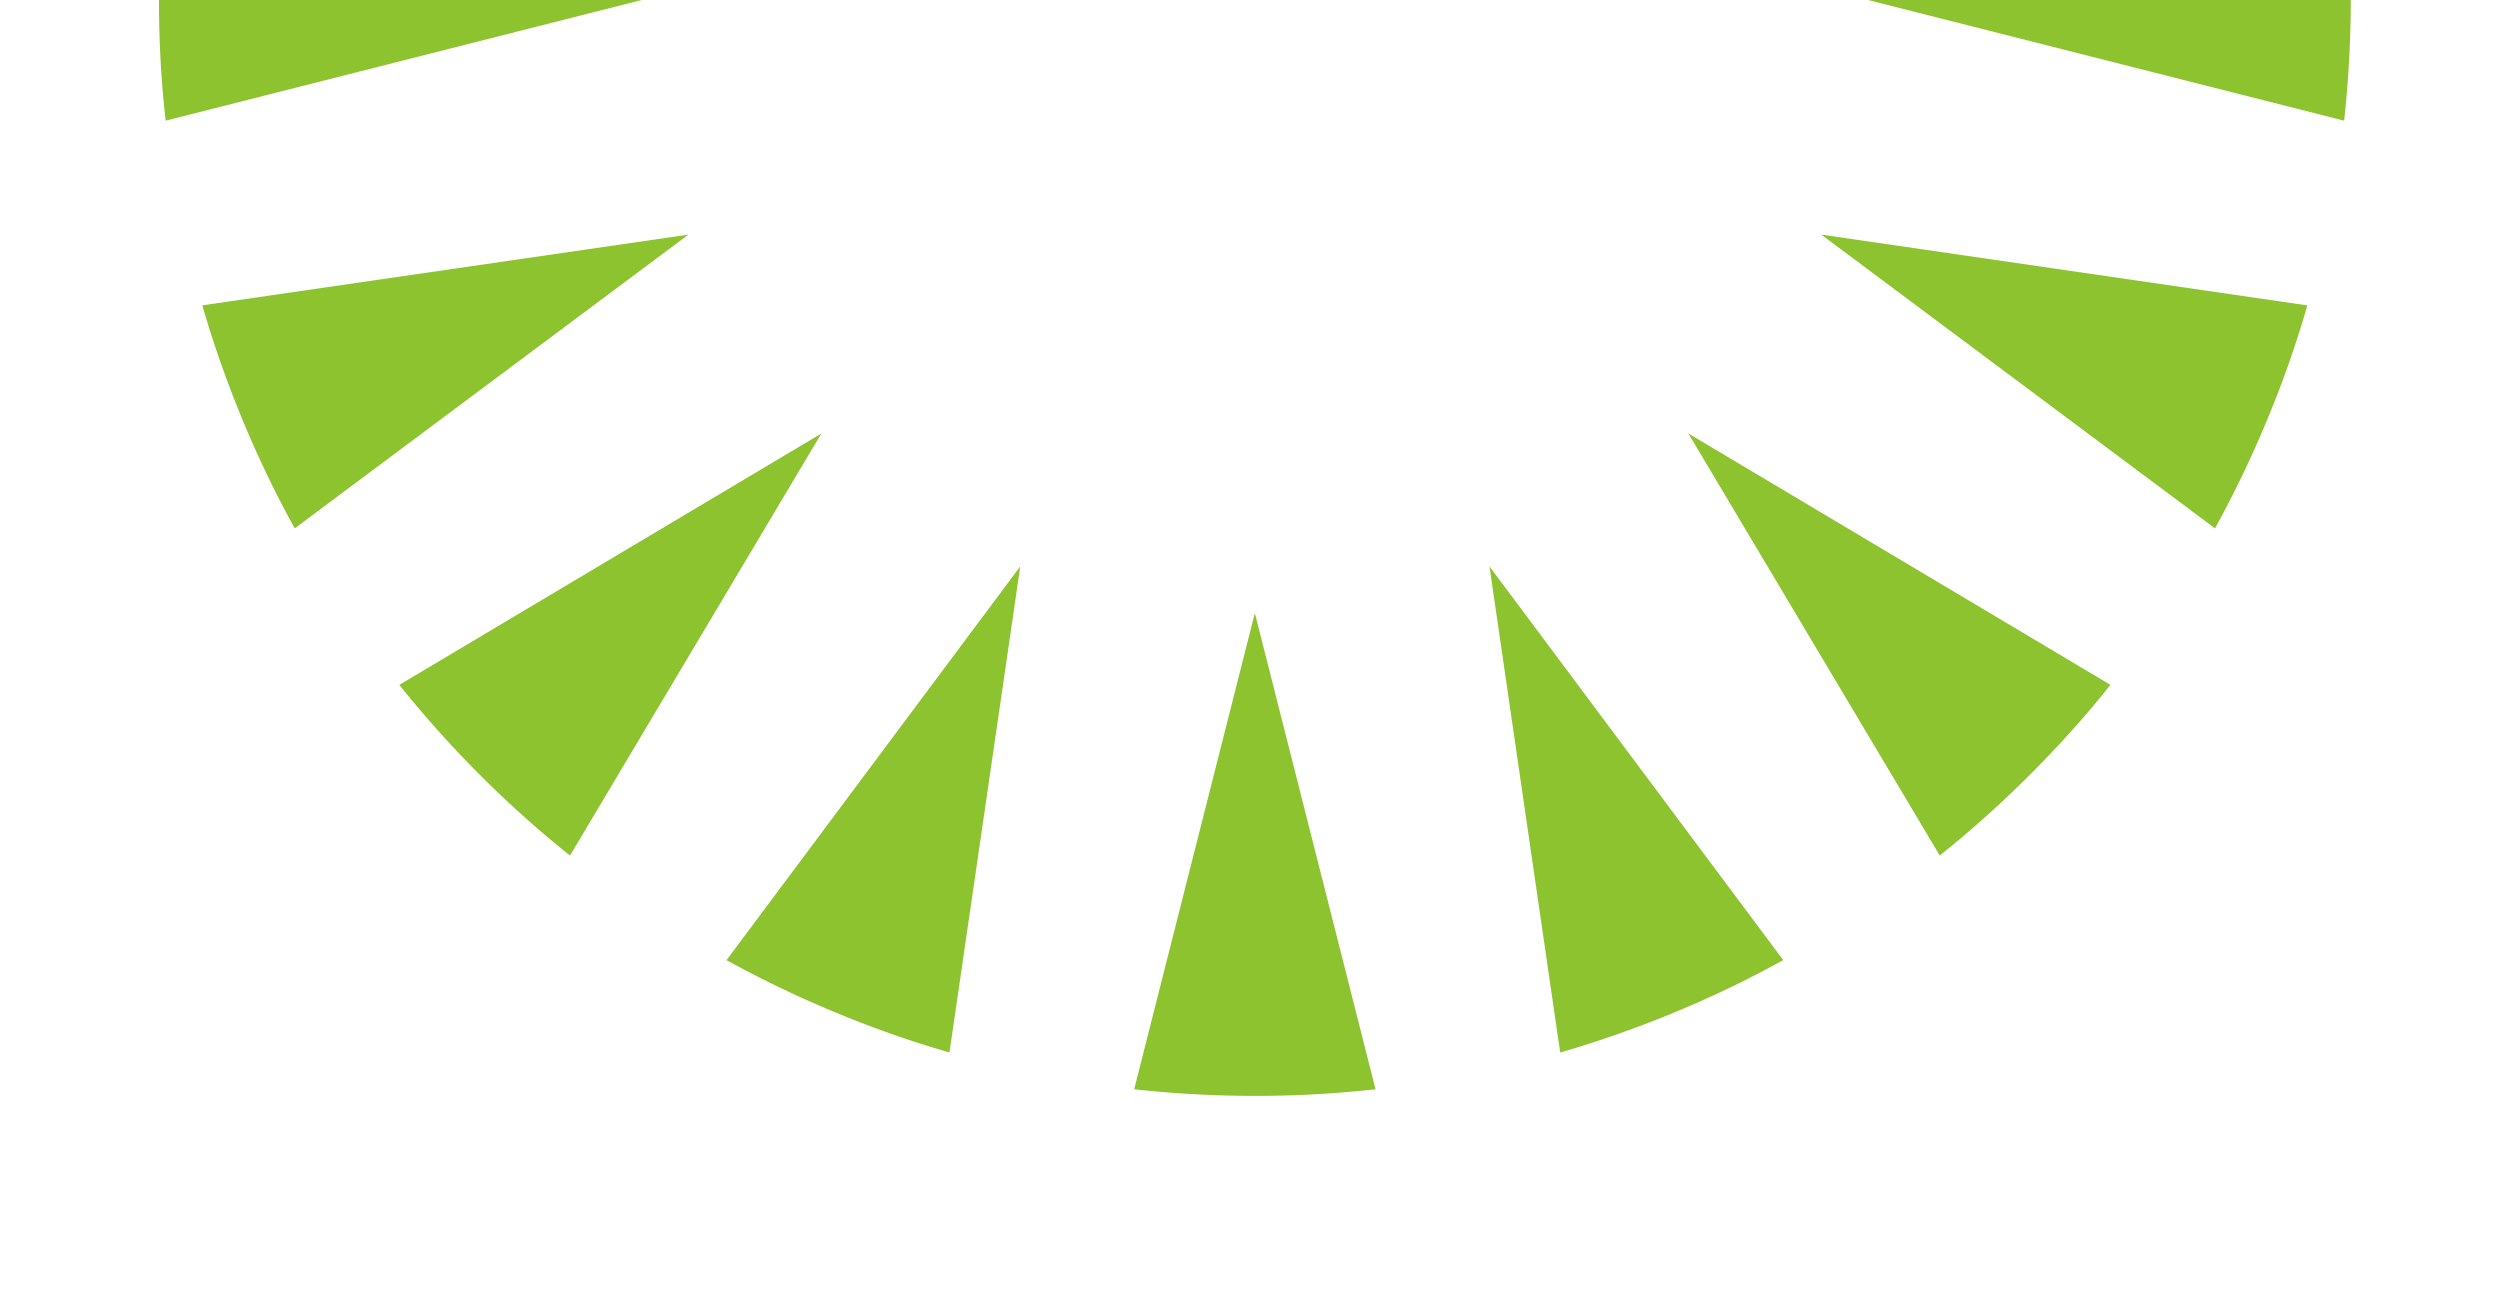 <svg xmlns="http://www.w3.org/2000/svg" xmlns:xlink="http://www.w3.org/1999/xlink" width="173" height="90" viewBox="0 0 173 90">
  <defs>
    <clipPath id="clip-path">
      <rect id="Rectangle_145" data-name="Rectangle 145" width="151.674" height="151.673" fill="#8cc32f"/>
    </clipPath>
    <clipPath id="clip-S4_Top_Right">
      <rect width="173" height="90"/>
    </clipPath>
  </defs>
  <g id="S4_Top_Right" clip-path="url(#clip-S4_Top_Right)">
    <g id="Group_324" data-name="Group 324" transform="translate(11 -75.837)">
      <g id="Group_245" data-name="Group 245" transform="translate(0)" clip-path="url(#clip-path)">
        <path id="Path_142" data-name="Path 142" d="M96.139,33.412,104.491.46A76.623,76.623,0,0,0,96.139,0q-2.478,0-4.918.156c-1.152.075-2.3.18-3.433.3Z" transform="translate(-20.303)" fill="#8cc32f"/>
        <path id="Path_143" data-name="Path 143" d="M96.139,153.841l-8.351,32.952a76.631,76.631,0,0,0,8.351.46q2.479,0,4.918-.156c1.152-.075,2.3-.18,3.434-.3Z" transform="translate(-20.303 -35.58)" fill="#8cc32f"/>
        <path id="Path_144" data-name="Path 144" d="M33.412,96.139.46,87.788A76.644,76.644,0,0,0,0,96.139q0,2.478.156,4.918c.075,1.152.18,2.3.305,3.433Z" transform="translate(0 -20.303)" fill="#8cc32f"/>
        <path id="Path_145" data-name="Path 145" d="M153.842,96.139l32.952,8.351a76.8,76.8,0,0,0,.459-8.351q0-2.477-.158-4.918c-.073-1.152-.178-2.3-.3-3.434Z" transform="translate(-35.58 -20.303)" fill="#8cc32f"/>
        <path id="Path_146" data-name="Path 146" d="M50.842,50.841,33.448,21.636a76.357,76.357,0,0,0-6.231,5.58q-1.753,1.75-3.368,3.587-1.143,1.3-2.212,2.644Z" transform="translate(-5.004 -5.004)" fill="#8cc32f"/>
        <path id="Path_147" data-name="Path 147" d="M137.677,137.676l17.395,29.205a76.358,76.358,0,0,0,6.23-5.58q1.753-1.753,3.368-3.587,1.143-1.3,2.212-2.644Z" transform="translate(-31.841 -31.841)" fill="#8cc32f"/>
        <path id="Path_148" data-name="Path 148" d="M50.842,137.677,21.637,155.072a76.61,76.61,0,0,0,5.58,6.231q1.75,1.753,3.588,3.366c.866.763,1.75,1.5,2.642,2.214Z" transform="translate(-5.004 -31.841)" fill="#8cc32f"/>
        <path id="Path_149" data-name="Path 149" d="M137.677,50.841l29.205-17.395a76.611,76.611,0,0,0-5.58-6.231q-1.75-1.753-3.588-3.366c-.866-.763-1.75-1.5-2.642-2.214Z" transform="translate(-31.841 -5.004)" fill="#8cc32f"/>
        <path id="Path_150" data-name="Path 150" d="M71.418,37.544,66.524,3.9a76.631,76.631,0,0,0-7.892,2.772q-2.289.948-4.482,2.026c-1.037.509-2.053,1.044-3.058,1.594Z" transform="translate(-11.816 -0.903)" fill="#8cc32f"/>
        <path id="Path_151" data-name="Path 151" d="M119.772,149.64l4.894,33.639a76.257,76.257,0,0,0,7.892-2.77q2.289-.948,4.484-2.026c1.037-.511,2.052-1.045,3.056-1.6Z" transform="translate(-27.7 -34.608)" fill="#8cc32f"/>
        <path id="Path_152" data-name="Path 152" d="M37.544,119.772,3.9,124.666a76.82,76.82,0,0,0,2.773,7.892q.948,2.289,2.026,4.482c.51,1.037,1.045,2.053,1.6,3.058Z" transform="translate(-0.903 -27.7)" fill="#8cc32f"/>
        <path id="Path_153" data-name="Path 153" d="M149.64,71.417l33.639-4.894a76.54,76.54,0,0,0-2.77-7.892q-.948-2.289-2.026-4.483c-.509-1.037-1.045-2.052-1.594-3.058Z" transform="translate(-34.608 -11.816)" fill="#8cc32f"/>
        <path id="Path_154" data-name="Path 154" d="M37.544,71.417,10.3,51.09a76.619,76.619,0,0,0-3.621,7.541q-.95,2.291-1.737,4.6c-.373,1.095-.715,2.19-1.034,3.289Z" transform="translate(-0.903 -11.816)" fill="#8cc32f"/>
        <path id="Path_155" data-name="Path 155" d="M149.64,119.772,176.887,140.1a76.877,76.877,0,0,0,3.621-7.54q.95-2.289,1.737-4.6c.373-1.094.713-2.19,1.033-3.289Z" transform="translate(-34.608 -27.7)" fill="#8cc32f"/>
        <path id="Path_156" data-name="Path 156" d="M71.418,149.64,51.091,176.887a76.526,76.526,0,0,0,7.54,3.621q2.291.95,4.6,1.737c1.094.373,2.19.713,3.289,1.033Z" transform="translate(-11.816 -34.608)" fill="#8cc32f"/>
        <path id="Path_157" data-name="Path 157" d="M119.772,37.545,140.1,10.3a76.606,76.606,0,0,0-7.54-3.621q-2.289-.95-4.6-1.737c-1.092-.373-2.19-.713-3.289-1.033Z" transform="translate(-27.7 -0.903)" fill="#8cc32f"/>
      </g>
    </g>
  </g>
</svg>
